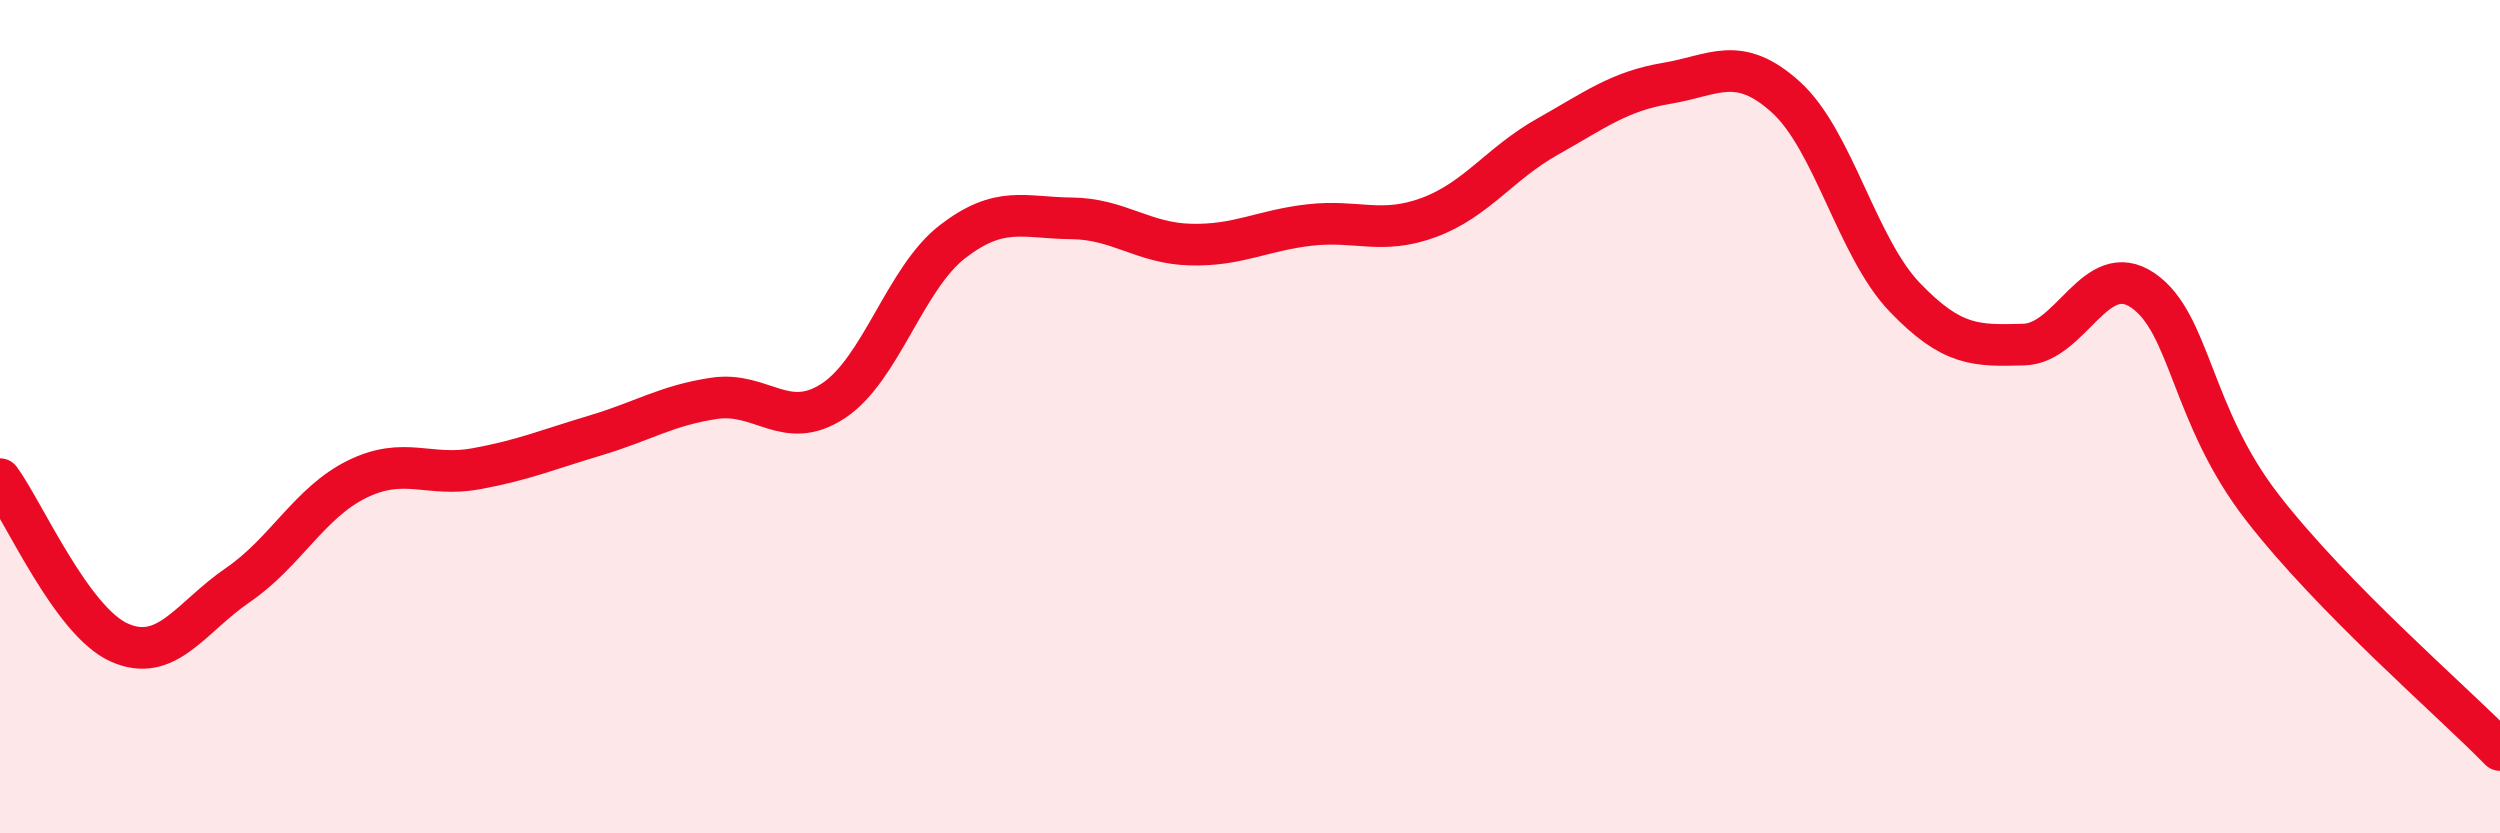 
    <svg width="60" height="20" viewBox="0 0 60 20" xmlns="http://www.w3.org/2000/svg">
      <path
        d="M 0,11.5 C 0.57,12.28 1.72,14.91 2.86,15.42 C 4,15.93 4.57,14.82 5.71,14.04 C 6.85,13.26 7.43,12.06 8.57,11.5 C 9.71,10.94 10.29,11.46 11.43,11.25 C 12.57,11.04 13.15,10.79 14.29,10.45 C 15.43,10.11 16,9.73 17.14,9.56 C 18.28,9.39 18.86,10.37 20,9.62 C 21.14,8.87 21.72,6.68 22.86,5.8 C 24,4.92 24.57,5.23 25.71,5.24 C 26.85,5.25 27.43,5.84 28.57,5.87 C 29.71,5.9 30.29,5.53 31.43,5.4 C 32.57,5.27 33.15,5.64 34.29,5.22 C 35.43,4.8 36,3.92 37.14,3.28 C 38.28,2.64 38.86,2.19 40,2 C 41.14,1.81 41.72,1.3 42.86,2.33 C 44,3.36 44.57,5.94 45.71,7.13 C 46.85,8.32 47.43,8.3 48.57,8.27 C 49.71,8.24 50.29,6.19 51.43,6.97 C 52.57,7.75 52.58,9.96 54.29,12.17 C 56,14.38 58.86,16.83 60,18L60 20L0 20Z"
        fill="#EB0A25"
        opacity="0.1"
        stroke-linecap="round"
        stroke-linejoin="round"
      />
      <path
        d="M 0,11.5 C 0.57,12.28 1.72,14.91 2.86,15.42 C 4,15.93 4.57,14.82 5.71,14.04 C 6.85,13.26 7.43,12.06 8.57,11.5 C 9.71,10.94 10.29,11.46 11.43,11.25 C 12.57,11.04 13.15,10.79 14.29,10.45 C 15.43,10.11 16,9.73 17.14,9.56 C 18.28,9.39 18.86,10.37 20,9.62 C 21.14,8.87 21.72,6.68 22.86,5.8 C 24,4.92 24.57,5.23 25.71,5.24 C 26.85,5.25 27.43,5.84 28.57,5.87 C 29.71,5.9 30.29,5.53 31.43,5.4 C 32.57,5.27 33.15,5.64 34.29,5.22 C 35.43,4.8 36,3.92 37.14,3.28 C 38.28,2.64 38.86,2.19 40,2 C 41.14,1.81 41.72,1.3 42.86,2.33 C 44,3.36 44.57,5.94 45.71,7.13 C 46.85,8.32 47.43,8.3 48.57,8.27 C 49.71,8.24 50.29,6.19 51.43,6.97 C 52.57,7.75 52.58,9.96 54.29,12.17 C 56,14.38 58.86,16.83 60,18"
        stroke="#EB0A25"
        stroke-width="1"
        fill="none"
        stroke-linecap="round"
        stroke-linejoin="round"
      />
    </svg>
  